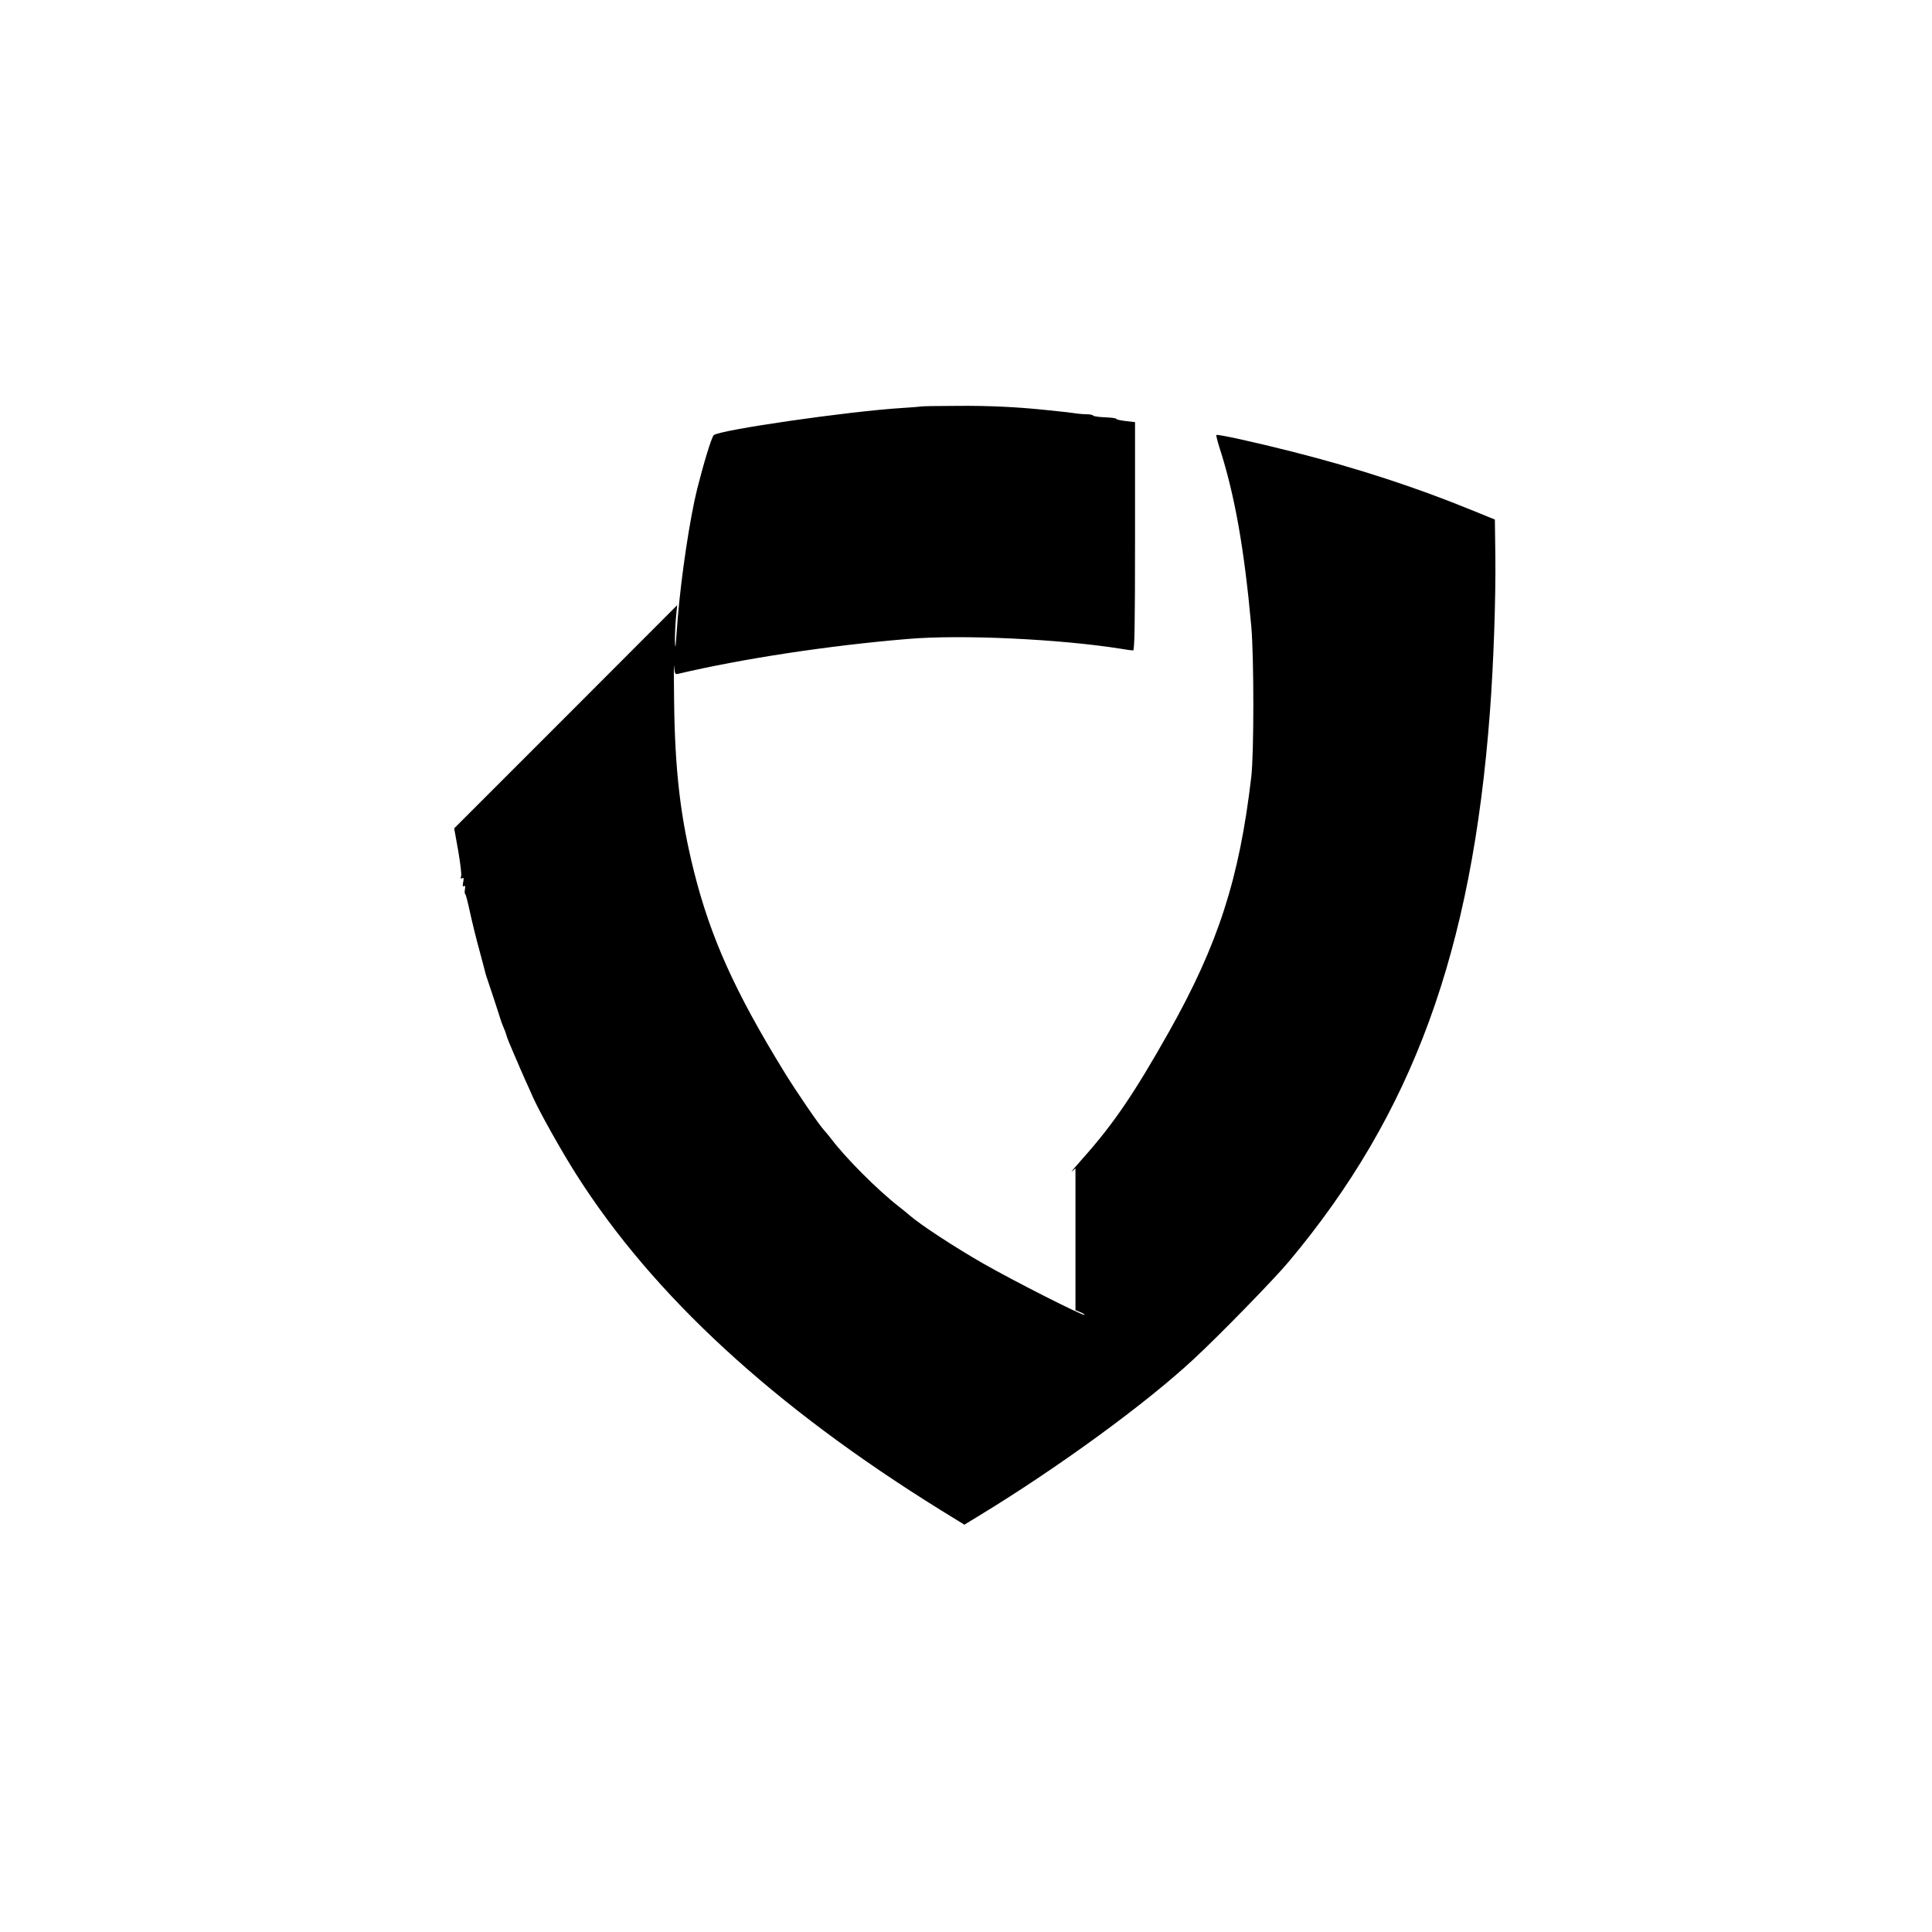 <?xml version="1.0" standalone="no"?>
<!DOCTYPE svg PUBLIC "-//W3C//DTD SVG 20010904//EN"
 "http://www.w3.org/TR/2001/REC-SVG-20010904/DTD/svg10.dtd">
<svg version="1.0" xmlns="http://www.w3.org/2000/svg"
 width="1200pt" height="1200pt" viewBox="0 0 1200 1200"
 preserveAspectRatio="xMidYMid meet">
<g transform="translate(0,1200) scale(0.1,-0.1)"
fill="#000000" stroke="none">
<path d="M5718 9475 c-2 -1 -52 -5 -113 -9 -332 -20 -1139 -137 -1172 -169
-14 -15 -61 -169 -103 -335 -45 -181 -98 -535 -120 -797 -5 -71 -12 -148 -13
-170 -2 -22 -4 -8 -5 30 0 39 3 103 7 143 l7 73 -692 -693 -693 -693 25 -139
c13 -76 22 -148 18 -159 -4 -14 -3 -17 6 -12 10 6 12 0 7 -24 -5 -23 -3 -30 5
-25 7 5 9 -1 6 -19 -3 -15 -2 -28 1 -29 4 -2 17 -52 30 -113 13 -60 39 -166
58 -235 19 -69 35 -132 37 -140 2 -8 6 -22 9 -30 6 -15 90 -271 92 -280 1 -3
7 -18 14 -35 7 -16 14 -34 15 -40 5 -20 22 -62 54 -135 9 -19 22 -51 30 -70 8
-19 23 -53 33 -75 10 -22 32 -70 48 -107 40 -91 176 -334 270 -482 478 -753
1227 -1442 2263 -2085 l148 -91 92 56 c493 300 1038 698 1333 973 162 150 502
499 591 606 768 917 1136 1923 1248 3410 23 302 37 713 34 969 l-3 229 -145
59 c-347 142 -713 261 -1111 362 -228 58 -468 111 -474 104 -2 -2 7 -40 21
-83 94 -292 153 -629 196 -1105 17 -193 17 -790 0 -935 -74 -633 -206 -1042
-512 -1585 -214 -380 -344 -571 -531 -781 -51 -57 -83 -95 -71 -85 l22 19 0
-440 0 -441 30 -12 c17 -7 29 -15 26 -17 -8 -8 -431 206 -629 319 -178 102
-389 240 -458 300 -15 13 -44 37 -65 53 -137 107 -332 303 -424 425 -14 18
-31 39 -38 46 -31 32 -177 245 -254 371 -305 497 -454 830 -557 1238 -85 340
-119 628 -124 1065 -2 146 -2 241 0 212 4 -48 6 -52 26 -47 395 93 931 175
1422 216 332 29 948 0 1330 -61 33 -6 66 -10 73 -10 9 0 12 148 12 709 l0 709
-60 7 c-33 4 -58 10 -56 13 2 4 -28 8 -67 10 -39 1 -74 6 -77 11 -3 4 -21 8
-40 8 -19 0 -55 3 -80 7 -43 6 -63 8 -179 20 -172 18 -352 27 -548 25 -122 0
-223 -2 -225 -4z"/>
</g>
</svg>
